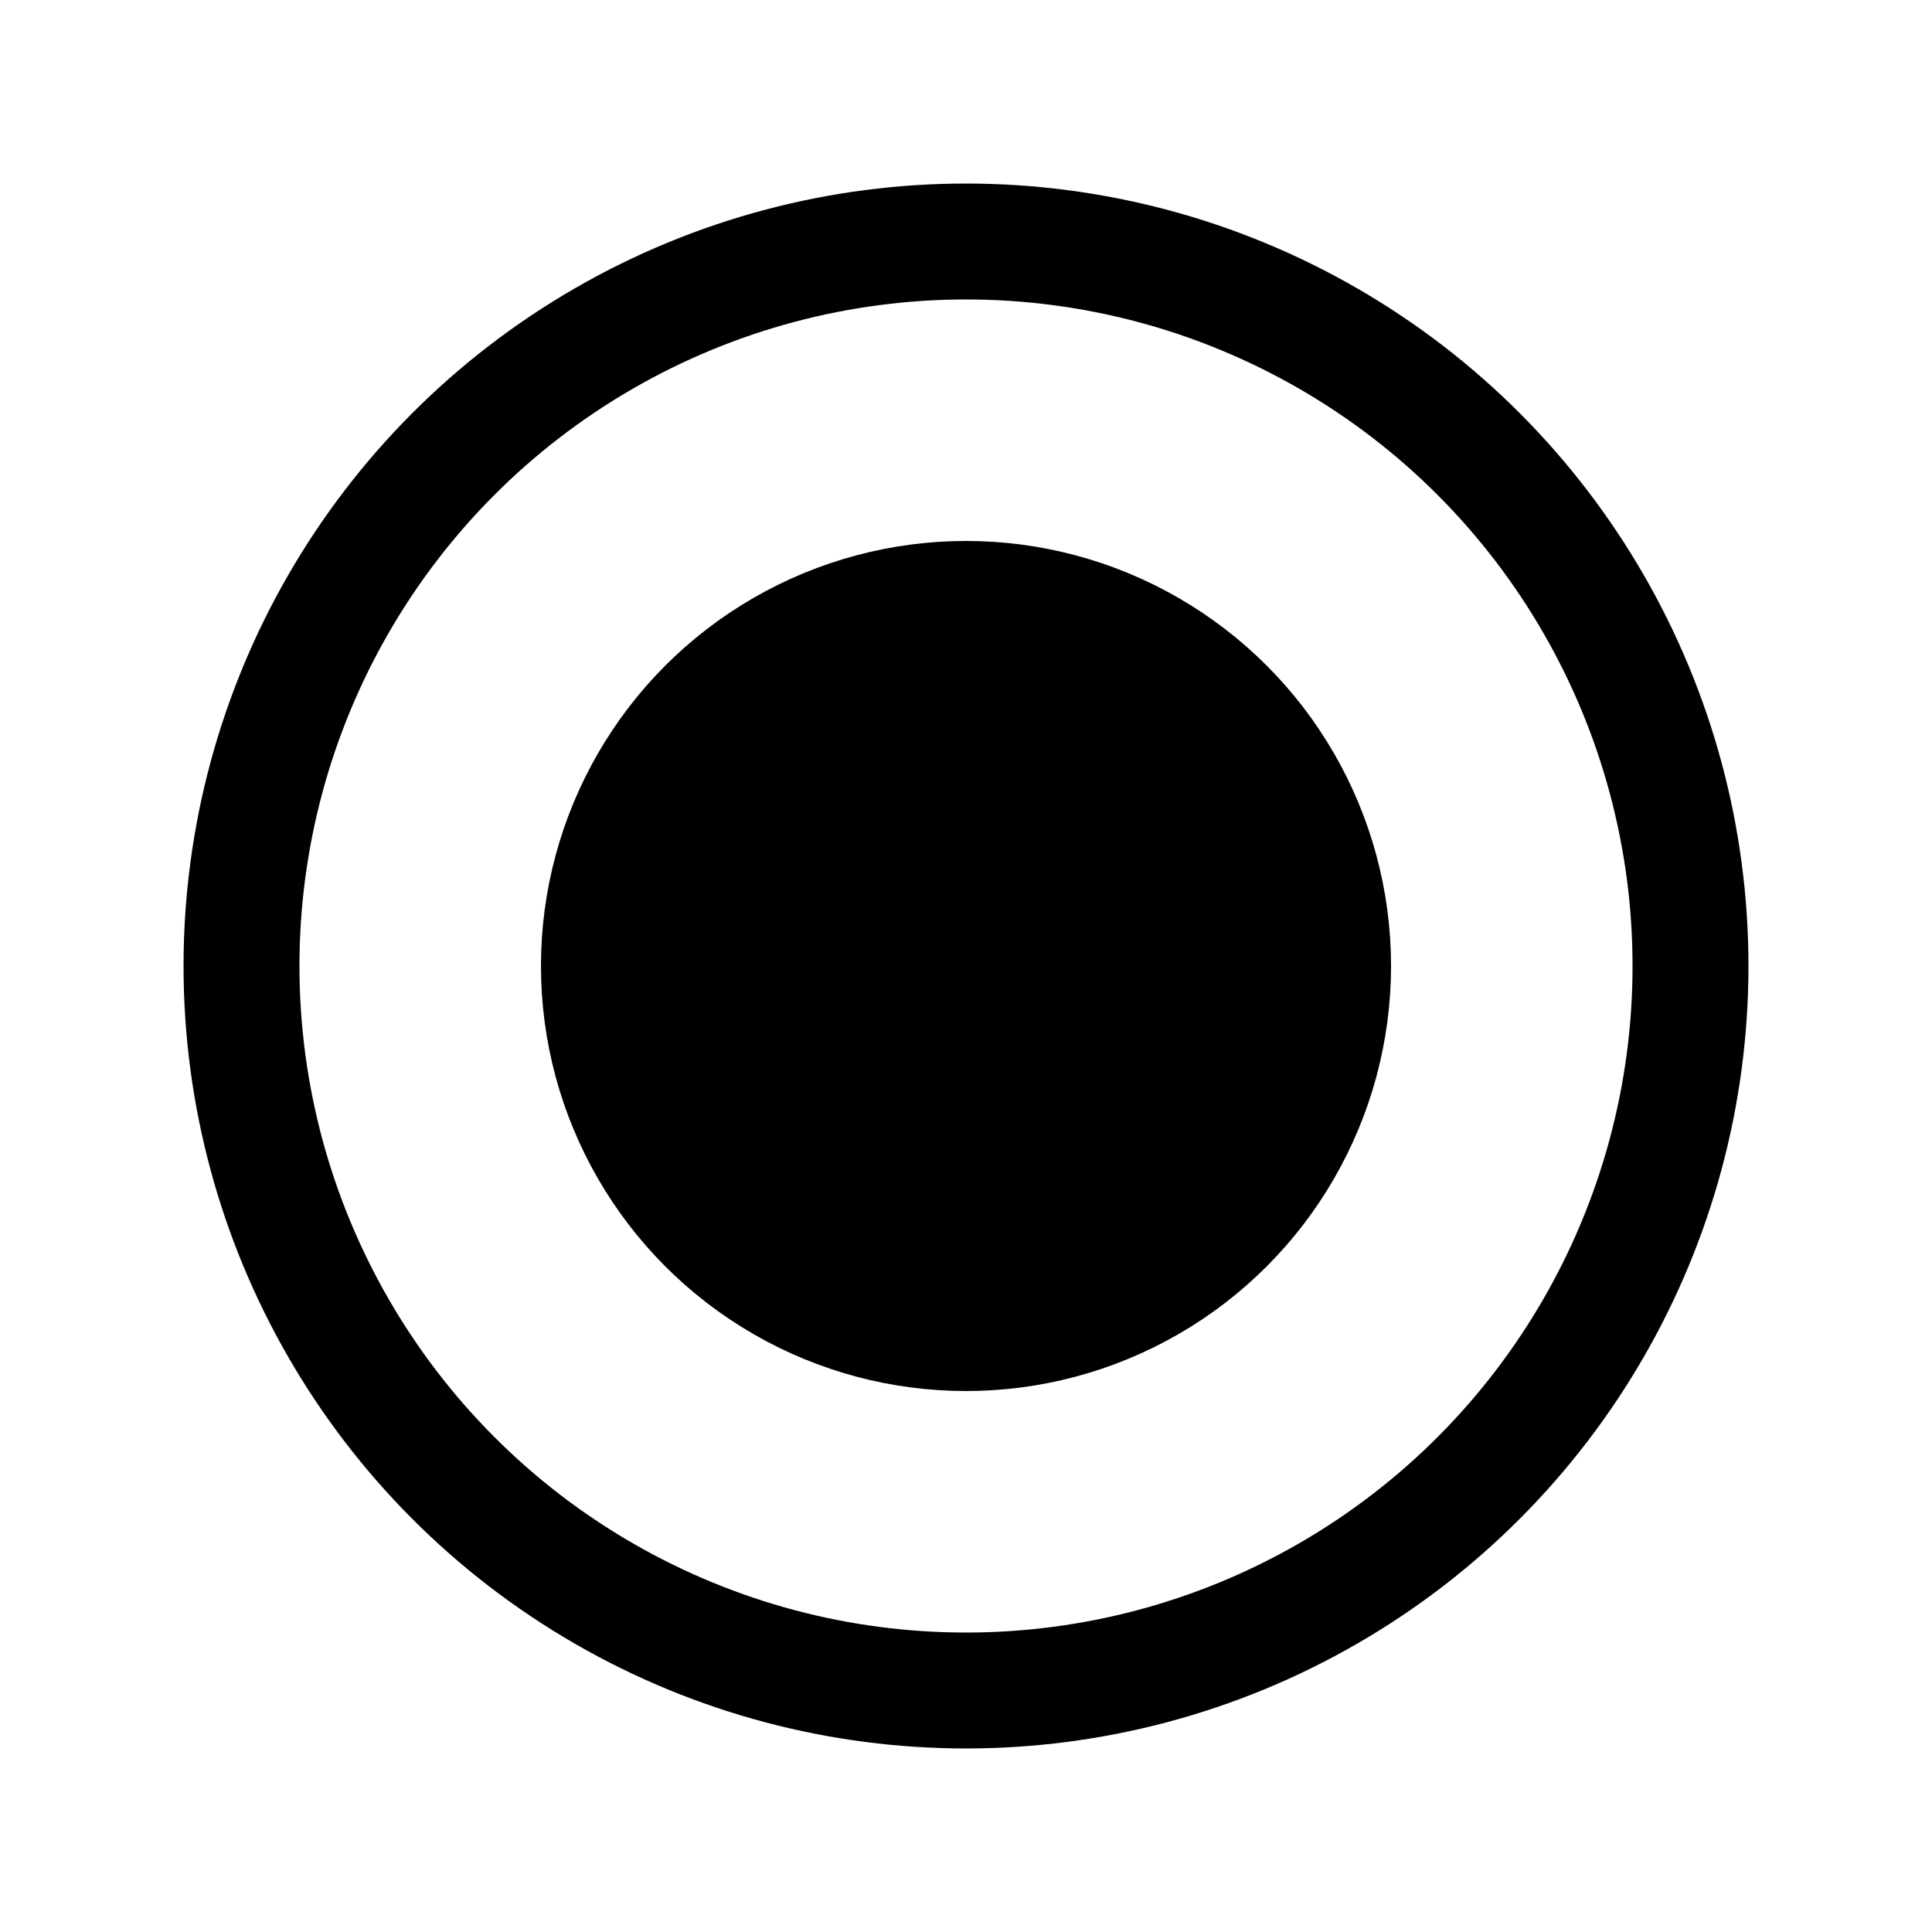 <?xml version="1.0" encoding="UTF-8" ?>
<svg width="100" height="100"
    version="1.1" style="shape-rendering:geometricPrecision;"
    xmlns="http://www.w3.org/2000/svg">
    <circle cx="50" cy="50" r="37.5" stroke="black" stroke-width="6" fill="none" />
    <circle cx="50" cy="50" r="19" stroke="black" stroke-width="6" fill="black" />
</svg>
